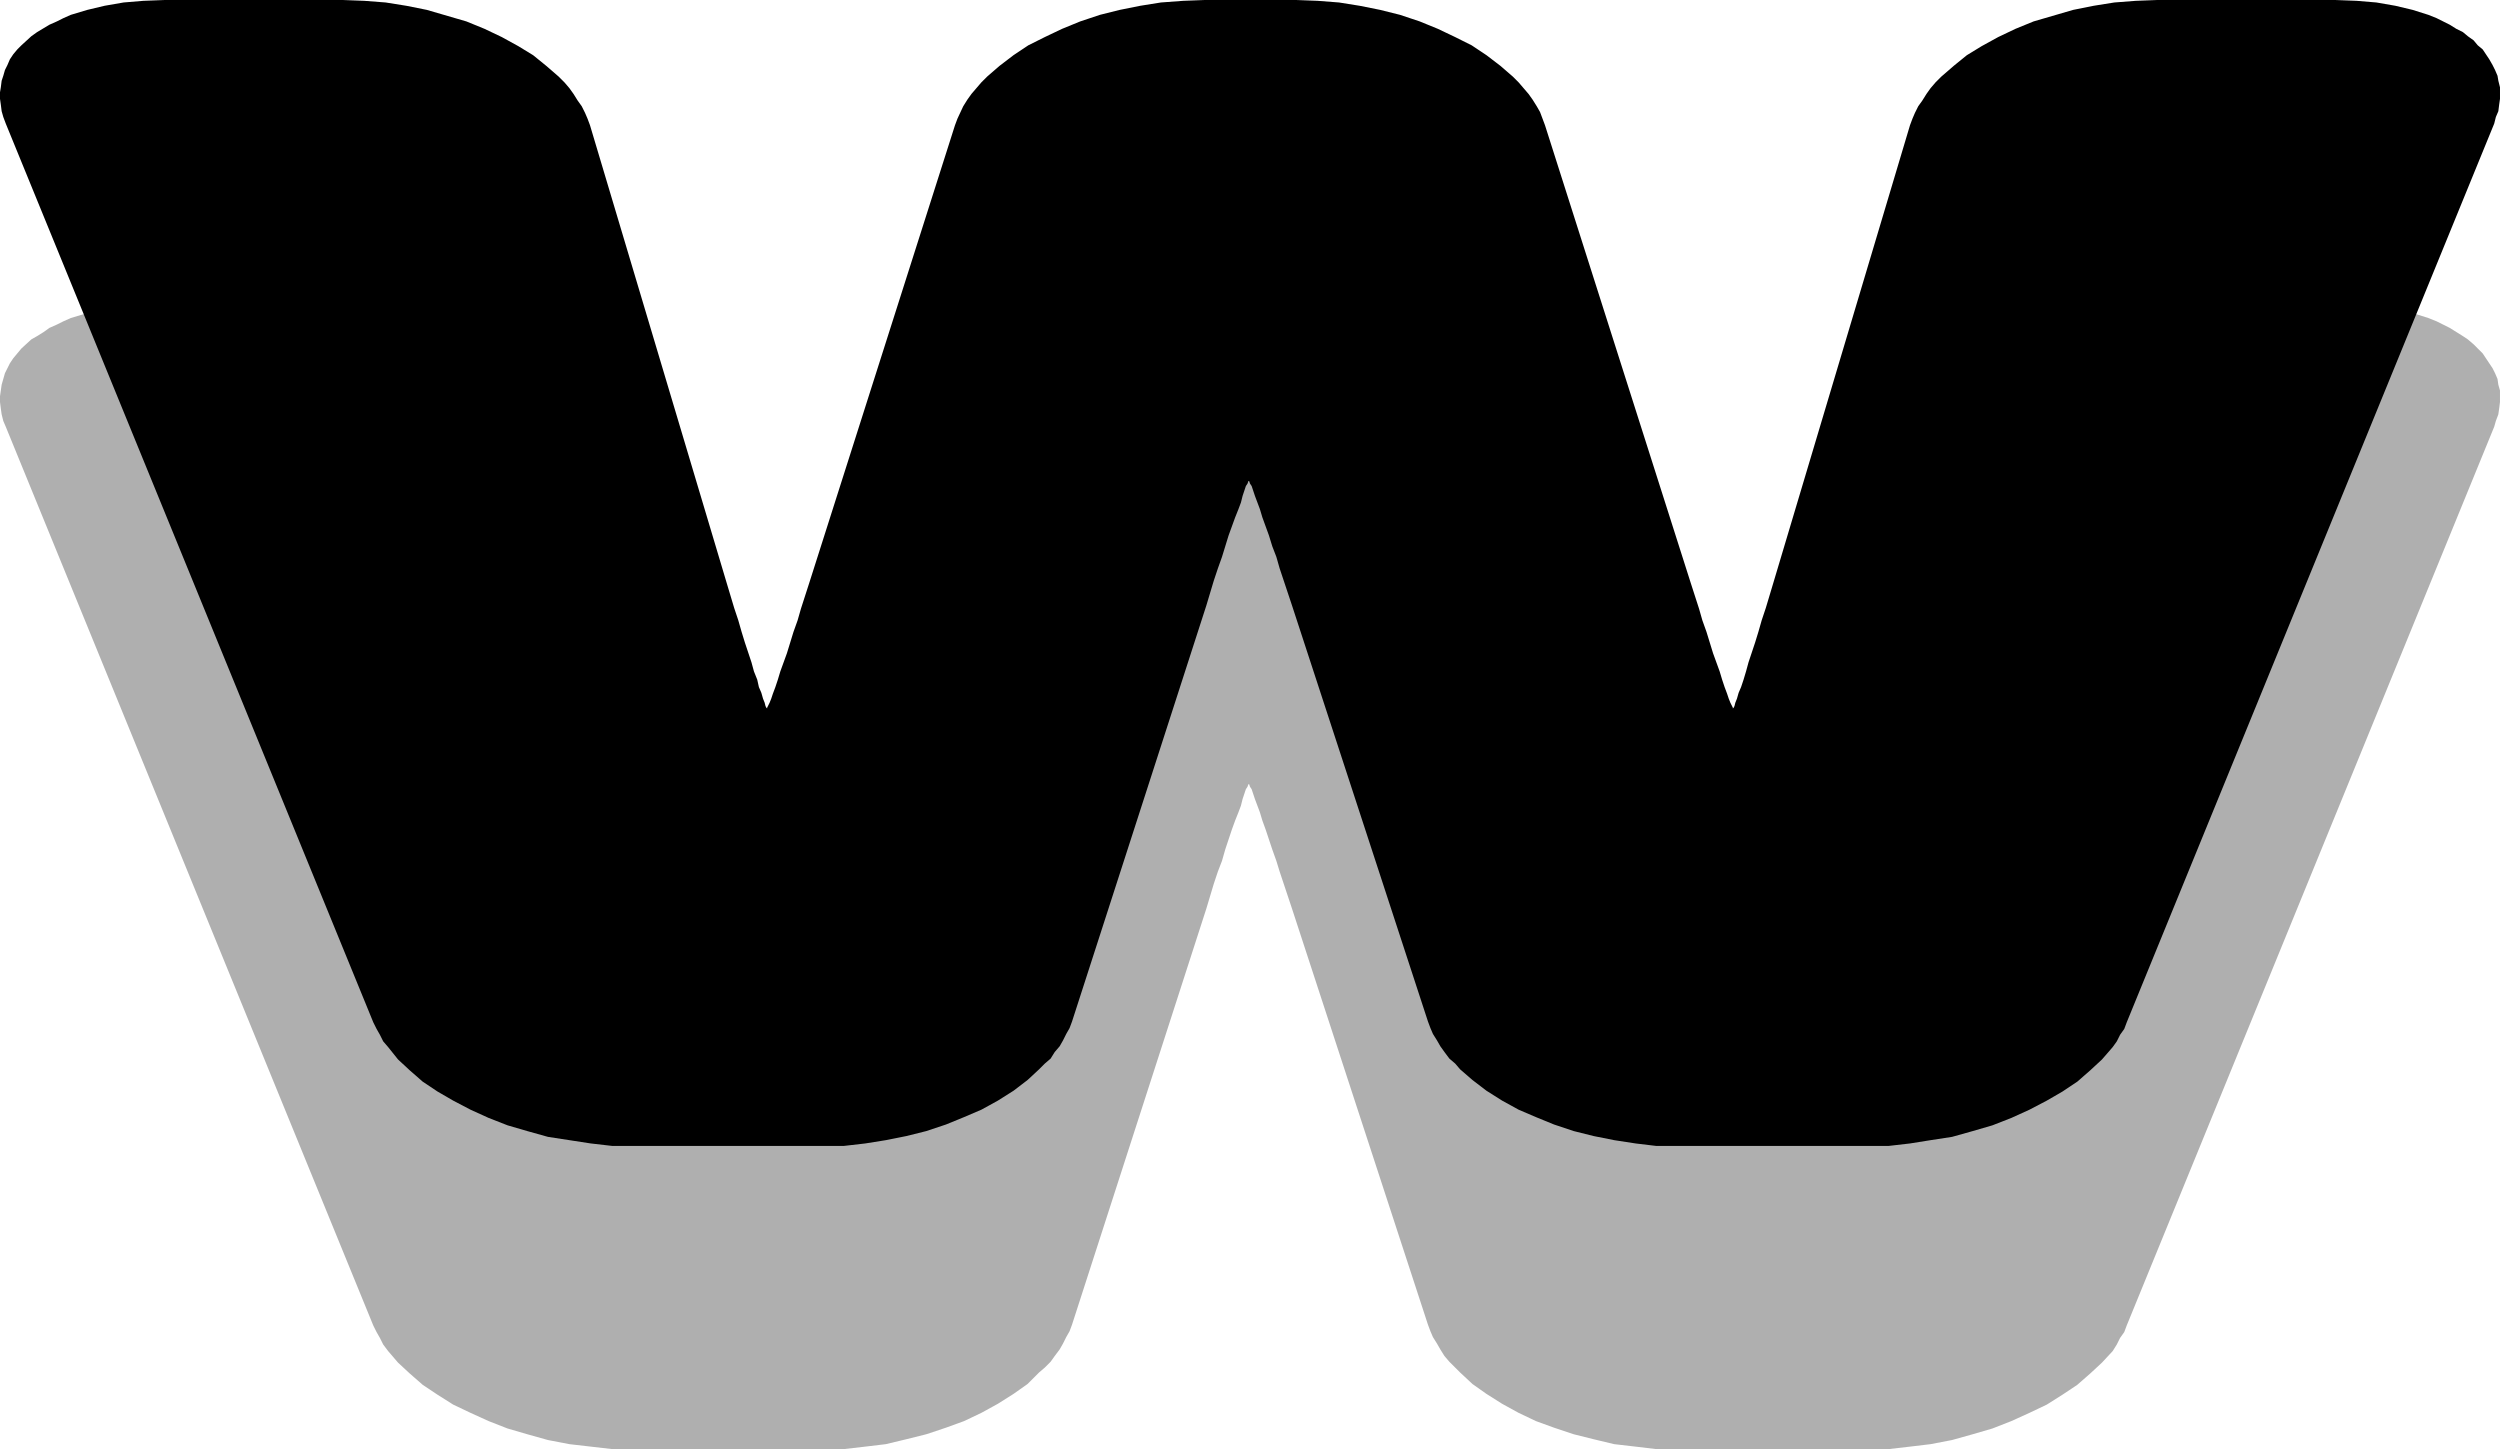 <?xml version="1.0" encoding="UTF-8" standalone="no"?>
<svg
   version="1.0"
   width="129.724mm"
   height="75.193mm"
   id="svg2"
   sodipodi:docname="Resurrection W.wmf"
   xmlns:inkscape="http://www.inkscape.org/namespaces/inkscape"
   xmlns:sodipodi="http://sodipodi.sourceforge.net/DTD/sodipodi-0.dtd"
   xmlns="http://www.w3.org/2000/svg"
   xmlns:svg="http://www.w3.org/2000/svg">
  <sodipodi:namedview
     id="namedview2"
     pagecolor="#ffffff"
     bordercolor="#000000"
     borderopacity="0.25"
     inkscape:showpageshadow="2"
     inkscape:pageopacity="0.0"
     inkscape:pagecheckerboard="0"
     inkscape:deskcolor="#d1d1d1"
     inkscape:document-units="mm" />
  <defs
     id="defs1">
    <pattern
       id="WMFhbasepattern"
       patternUnits="userSpaceOnUse"
       width="6"
       height="6"
       x="0"
       y="0" />
  </defs>
  <path
     style="fill:#afafaf;fill-opacity:1;fill-rule:evenodd;stroke:none"
     d="m 331.603,173.845 1.616,5.009 0.646,2.262 0.808,2.262 0.646,2.1 0.646,2.1 0.646,1.939 0.646,1.616 0.485,1.616 0.485,1.454 0.485,1.293 0.323,0.969 0.323,0.808 0.323,0.646 0.162,0.323 v 0.162 l 0.162,-0.162 0.162,-0.323 0.162,-0.646 0.323,-0.808 0.323,-1.131 0.485,-1.131 0.485,-1.454 0.485,-1.616 0.485,-1.777 0.646,-1.777 0.646,-2.1 0.646,-2.1 0.646,-2.262 0.808,-2.423 1.454,-4.847 26.826,-89.831 0.485,-1.293 0.485,-1.131 0.646,-1.293 0.808,-1.131 0.808,-1.293 0.808,-1.131 0.97,-1.131 1.131,-1.131 2.424,-2.1 2.586,-1.939 2.909,-1.939 3.232,-1.777 3.394,-1.616 3.555,-1.454 3.878,-1.131 3.878,-1.131 4.04,-0.808 4.04,-0.646 4.202,-0.323 4.202,-0.162 h 34.906 l 4.202,0.162 3.878,0.323 3.717,0.646 3.394,0.808 3.07,0.969 1.616,0.646 1.293,0.646 1.293,0.646 1.293,0.808 1.293,0.808 0.97,0.646 1.131,0.969 0.808,0.808 0.97,0.969 0.646,0.969 0.646,0.969 0.646,0.969 0.485,0.969 0.485,1.131 0.162,1.131 0.323,1.131 v 1.131 1.131 l -0.162,1.293 -0.162,1.131 -0.485,1.293 -0.323,1.131 -72.074,176.269 -0.485,1.293 -0.808,1.131 -0.646,1.293 -0.808,1.293 -2.101,2.262 -2.262,2.1 -2.586,2.262 -2.909,1.939 -3.07,1.939 -3.394,1.616 -3.555,1.616 -3.717,1.454 -3.878,1.131 -4.04,1.131 -4.202,0.808 -4.04,0.485 -4.202,0.485 h -4.363 -37.006 -4.202 l -4.04,-0.485 -4.202,-0.485 -4.04,-0.969 -3.878,-0.969 -3.878,-1.293 -3.555,-1.293 -3.394,-1.616 -3.232,-1.777 -3.07,-1.939 -2.747,-1.939 -2.424,-2.262 -0.97,-0.969 -1.131,-1.131 -0.97,-1.131 -0.808,-1.293 -0.646,-1.131 -0.808,-1.293 -0.485,-1.131 -0.485,-1.293 -26.664,-81.591 -1.616,-4.847 -0.808,-2.423 -0.646,-2.1 -0.808,-2.262 -0.646,-1.939 -0.646,-1.939 -0.646,-1.777 -0.485,-1.616 -0.485,-1.293 -0.485,-1.293 -0.323,-0.969 -0.323,-0.969 -0.323,-0.485 -0.162,-0.485 h -0.162 v 0 l -0.162,0.485 -0.323,0.485 -0.323,0.969 -0.323,0.969 -0.323,1.293 -0.485,1.293 -0.646,1.616 -0.646,1.777 -0.646,1.939 -0.646,1.939 -0.646,2.262 -0.808,2.1 -0.808,2.423 -1.454,4.847 -26.341,81.591 -0.485,1.293 -0.646,1.131 -0.646,1.293 -0.646,1.131 -0.97,1.293 -0.808,1.131 -1.131,1.131 -1.131,0.969 -2.262,2.262 -2.747,1.939 -3.07,1.939 -3.232,1.777 -3.394,1.616 -3.555,1.293 -3.878,1.293 -3.878,0.969 -4.04,0.969 -4.04,0.485 -4.202,0.485 h -4.202 -37.006 -4.202 l -4.202,-0.485 -4.202,-0.485 -4.202,-0.808 -4.04,-1.131 -3.878,-1.131 -3.717,-1.454 -3.555,-1.616 -3.394,-1.616 -3.07,-1.939 -2.909,-1.939 -2.586,-2.262 -2.262,-2.1 -1.939,-2.262 -0.97,-1.293 -0.646,-1.293 -0.646,-1.131 -0.646,-1.293 L 1.131,83.691 0.646,82.56 0.323,81.268 0.162,80.137 0,78.844 V 77.713 L 0.162,76.582 0.323,75.451 0.646,74.32 0.97,73.189 1.454,72.22 1.939,71.251 2.586,70.281 3.394,69.312 4.202,68.342 6.141,66.565 7.272,65.919 8.565,65.111 9.696,64.303 l 1.454,-0.646 1.293,-0.646 1.454,-0.646 3.232,-0.969 3.394,-0.808 3.717,-0.646 3.878,-0.323 4.202,-0.162 h 34.906 l 4.202,0.162 4.202,0.323 4.04,0.646 4.04,0.808 3.878,1.131 3.878,1.131 3.555,1.454 3.394,1.616 3.232,1.777 2.909,1.939 2.586,1.939 2.424,2.1 1.131,1.131 0.97,1.131 0.808,1.131 0.808,1.293 0.808,1.131 0.646,1.293 0.485,1.131 0.485,1.293 26.826,89.831 1.454,4.847 0.808,2.423 0.646,2.262 0.646,2.1 0.646,2.1 0.646,1.777 0.485,1.777 0.646,1.616 0.323,1.454 0.485,1.131 0.323,1.131 0.323,0.808 0.162,0.646 0.162,0.323 0.162,0.162 v -0.162 l 0.162,-0.323 0.323,-0.646 0.323,-0.808 0.323,-0.969 0.485,-1.293 0.485,-1.454 0.485,-1.616 0.646,-1.616 0.646,-1.939 0.646,-2.1 0.646,-2.1 0.808,-2.262 0.646,-2.262 1.616,-5.009 28.603,-89.831 0.485,-1.293 1.131,-2.423 0.808,-1.293 0.808,-1.131 0.97,-1.131 0.97,-1.131 1.131,-1.131 2.424,-2.1 2.747,-2.1 2.909,-1.939 3.232,-1.616 3.394,-1.616 3.555,-1.454 3.878,-1.293 3.878,-0.969 4.04,-0.808 4.04,-0.646 4.363,-0.323 4.202,-0.162 h 17.938 l 4.202,0.162 4.202,0.323 4.04,0.646 4.04,0.808 3.878,0.969 3.878,1.293 3.555,1.454 3.394,1.616 3.232,1.616 2.909,1.939 2.747,2.1 2.424,2.1 1.131,1.131 0.97,1.131 0.97,1.131 0.808,1.131 0.808,1.293 0.646,1.131 0.485,1.293 0.485,1.293 z"
     id="path1" />
  <path
     style="fill:#000000;fill-opacity:1;fill-rule:evenodd;stroke:none"
     d="m 331.603,114.389 1.616,5.009 0.646,2.262 0.808,2.262 0.646,2.1 0.646,2.1 0.646,1.777 0.646,1.777 0.485,1.616 0.485,1.454 0.485,1.293 0.323,0.969 0.323,0.808 0.323,0.646 0.162,0.323 v 0.162 l 0.162,-0.162 0.162,-0.323 0.162,-0.646 0.323,-0.808 0.323,-1.131 0.485,-1.131 0.485,-1.454 0.485,-1.616 0.485,-1.777 0.646,-1.939 0.646,-1.939 0.646,-2.1 0.646,-2.262 0.808,-2.423 1.454,-4.847 26.826,-89.831 0.485,-1.293 0.485,-1.131 0.646,-1.293 0.808,-1.131 0.808,-1.293 0.808,-1.131 0.97,-1.131 1.131,-1.131 2.424,-2.1 2.586,-2.1 2.909,-1.777 3.232,-1.777 3.394,-1.616 3.555,-1.454 3.878,-1.131 3.878,-1.131 4.04,-0.808 4.04,-0.646 4.202,-0.323 L 423.068,0 h 34.906 l 4.202,0.162 3.878,0.323 3.717,0.646 3.394,0.808 3.07,0.969 1.616,0.646 1.293,0.646 1.293,0.646 1.293,0.808 1.293,0.646 0.97,0.808 1.131,0.808 0.808,0.969 0.97,0.808 0.646,0.969 0.646,0.969 0.646,1.131 0.485,0.969 0.485,1.131 0.162,0.969 0.323,1.293 v 0.969 1.293 l -0.162,1.131 -0.162,1.293 -0.485,1.131 -0.323,1.293 -72.074,176.269 -0.485,1.293 -0.808,1.131 -0.646,1.293 -0.808,1.131 -2.101,2.423 -2.262,2.1 -2.586,2.262 -2.909,1.939 -3.07,1.777 -3.394,1.777 -3.555,1.616 -3.717,1.454 -3.878,1.131 -4.04,1.131 -4.202,0.646 -4.04,0.646 -4.202,0.485 h -4.363 v 0 h -37.006 v 0 h -4.202 l -4.04,-0.485 -4.202,-0.646 -4.04,-0.808 -3.878,-0.969 -3.878,-1.293 -3.555,-1.454 -3.394,-1.454 -3.232,-1.777 -3.07,-1.939 -2.747,-2.1 -2.424,-2.1 -0.97,-1.131 -1.131,-0.969 -0.97,-1.293 -0.808,-1.131 -0.646,-1.131 -0.808,-1.293 -0.485,-1.131 -0.485,-1.293 -26.664,-81.591 -1.616,-4.847 -0.808,-2.424 -0.646,-2.262 -0.808,-2.1 -0.646,-2.1 -0.646,-1.777 -0.646,-1.777 -0.485,-1.616 -0.485,-1.293 -0.485,-1.293 -0.323,-0.969 -0.323,-0.969 -0.323,-0.485 -0.162,-0.485 h -0.162 v 0 l -0.162,0.485 -0.323,0.485 -0.323,0.969 -0.323,0.969 -0.323,1.293 -0.485,1.293 -0.646,1.616 -0.646,1.777 -0.646,1.777 -0.646,2.1 -0.646,2.1 -0.808,2.262 -0.808,2.424 -1.454,4.847 -26.341,81.591 -0.485,1.293 -0.646,1.131 -0.646,1.293 -0.646,1.131 -0.97,1.131 -0.808,1.293 -1.131,0.969 -1.131,1.131 -2.262,2.1 -2.747,2.1 -3.07,1.939 -3.232,1.777 -3.394,1.454 -3.555,1.454 -3.878,1.293 -3.878,0.969 -4.04,0.808 -4.04,0.646 -4.202,0.485 h -4.202 v 0 h -37.006 v 0 h -4.202 l -4.202,-0.485 -4.202,-0.646 -4.202,-0.646 -4.04,-1.131 -3.878,-1.131 -3.717,-1.454 -3.555,-1.616 -3.394,-1.777 -3.07,-1.777 -2.909,-1.939 -2.586,-2.262 -2.262,-2.1 -1.939,-2.423 -0.97,-1.131 -0.646,-1.293 -0.646,-1.131 -0.646,-1.293 L 1.131,24.235 0.646,22.942 0.323,21.811 0.162,20.519 0,19.388 V 18.095 L 0.162,17.126 0.323,15.833 0.646,14.864 0.97,13.733 1.454,12.764 1.939,11.633 2.586,10.663 3.394,9.694 4.202,8.886 6.141,7.109 7.272,6.301 9.696,4.847 11.15,4.201 12.443,3.554 13.898,2.908 17.13,1.939 20.523,1.131 24.24,0.485 28.118,0.162 32.32,0 h 34.906 l 4.202,0.162 4.202,0.323 4.04,0.646 4.04,0.808 3.878,1.131 3.878,1.131 3.555,1.454 3.394,1.616 3.232,1.777 2.909,1.777 2.586,2.1 2.424,2.1 1.131,1.131 0.97,1.131 0.808,1.131 0.808,1.293 0.808,1.131 0.646,1.293 0.485,1.131 0.485,1.293 26.826,89.831 1.454,4.847 0.808,2.423 0.646,2.262 0.646,2.1 0.646,1.939 0.646,1.939 0.485,1.777 0.646,1.616 0.323,1.454 0.485,1.131 0.323,1.131 0.323,0.808 0.162,0.646 0.162,0.323 0.162,0.162 v -0.162 l 0.162,-0.323 0.323,-0.646 0.323,-0.808 0.323,-0.969 0.485,-1.293 0.485,-1.454 0.485,-1.616 0.646,-1.777 0.646,-1.777 0.646,-2.1 0.646,-2.1 0.808,-2.262 0.646,-2.262 1.616,-5.009 28.603,-89.831 0.485,-1.293 1.131,-2.423 0.808,-1.293 0.808,-1.131 0.97,-1.131 0.97,-1.131 1.131,-1.131 2.424,-2.1 2.747,-2.1 2.909,-1.939 3.232,-1.616 3.394,-1.616 3.555,-1.454 3.878,-1.293 3.878,-0.969 4.04,-0.808 4.04,-0.646 4.363,-0.323 L 236.259,0 h 17.938 l 4.202,0.162 4.202,0.323 4.04,0.646 4.04,0.808 3.878,0.969 3.878,1.293 3.555,1.454 3.394,1.616 3.232,1.616 2.909,1.939 2.747,2.1 2.424,2.1 1.131,1.131 0.97,1.131 0.97,1.131 0.808,1.131 0.808,1.293 0.646,1.131 0.485,1.293 0.485,1.293 z"
     id="path2" />
</svg>
